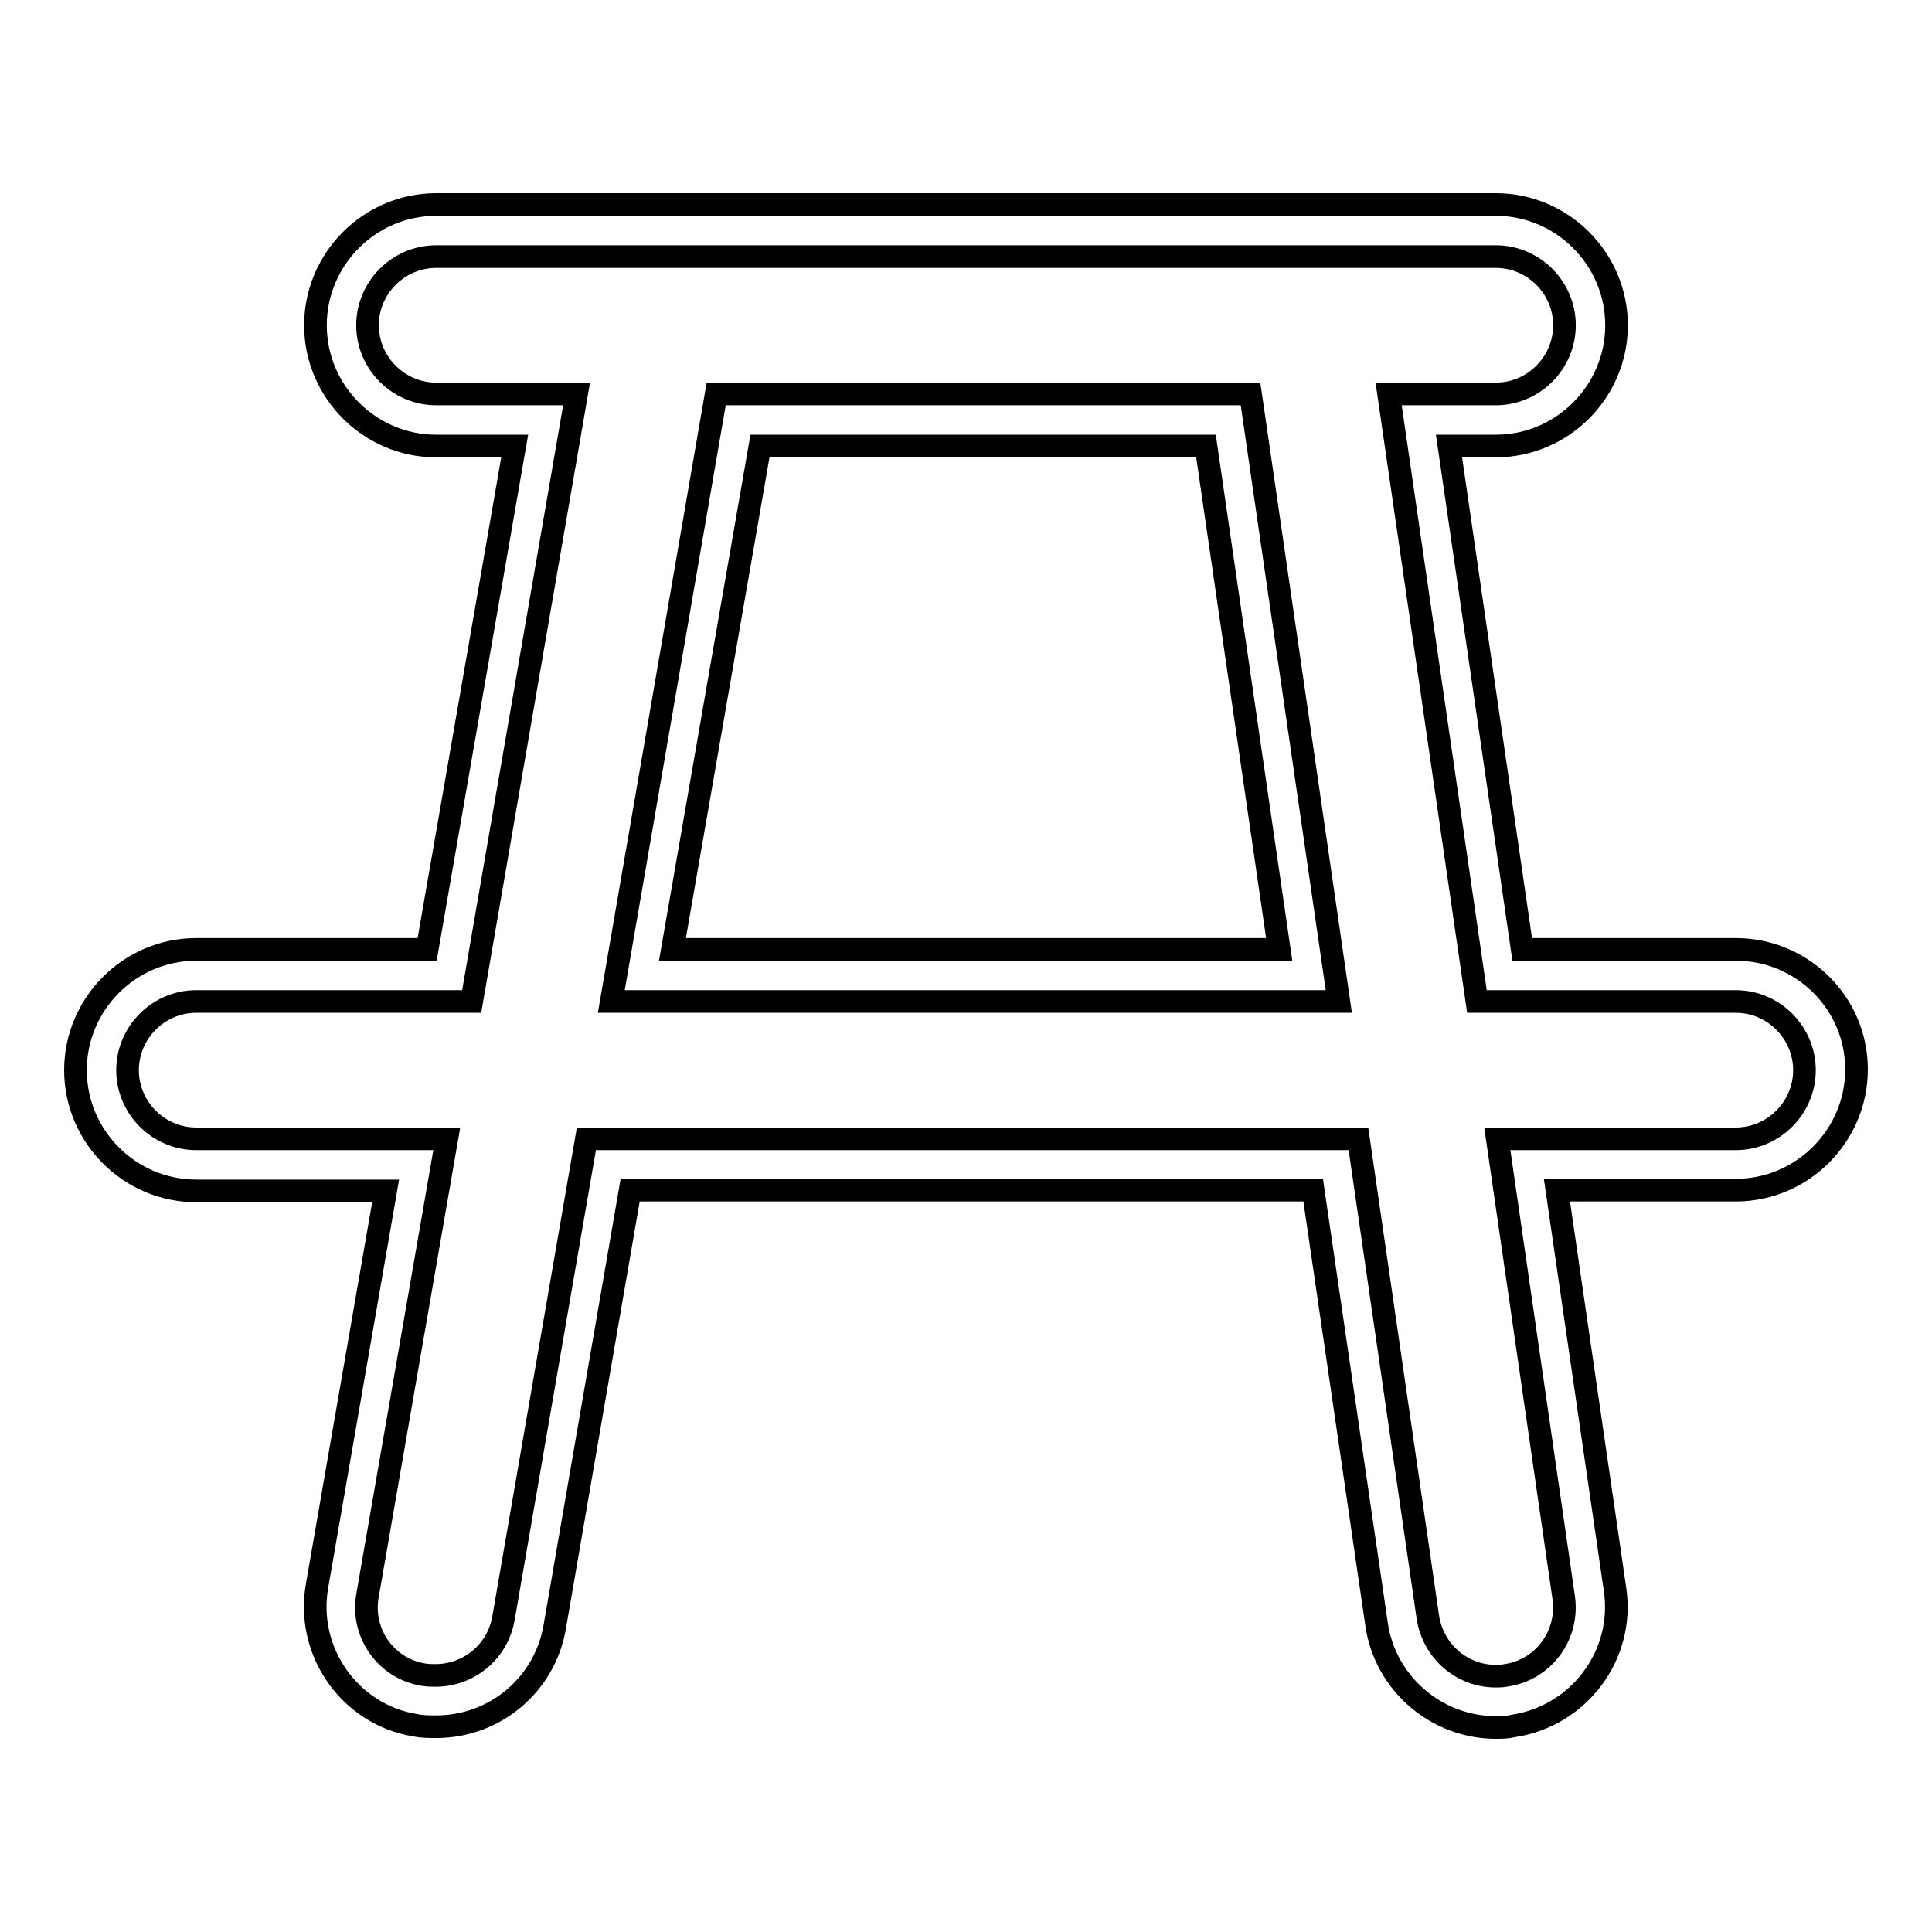 <?xml version="1.0" encoding="utf-8"?>
<!-- Svg Vector Icons : http://www.onlinewebfonts.com/icon -->
<!DOCTYPE svg PUBLIC "-//W3C//DTD SVG 1.1//EN" "http://www.w3.org/Graphics/SVG/1.1/DTD/svg11.dtd">
<svg version="1.1" xmlns="http://www.w3.org/2000/svg" xmlns:xlink="http://www.w3.org/1999/xlink" x="0px" y="0px" viewBox="0 0 256 256" enable-background="new 0 0 256 256" xml:space="preserve">
<g><g><g><g><path stroke-width="3" fill-opacity="0" stroke="#000000"  d="M230,125.8h-28.3L192,59.1h6.2c8.8,0,16-7.2,16-16c0-8.8-7.2-16-16-16H57.8c-8.8,0-16,7.2-16,16c0,8.8,7.2,16,16,16h10.4l-11.6,66.7H26c-8.8,0-16,7.2-16,16c0,8.8,7.2,16,16,16h25.1L42,210.2c-1.5,8.7,4.4,17,13,18.4c0.9,0.2,1.9,0.2,2.8,0.2c7.8,0,14.4-5.6,15.7-13.2l10-57.9h90.5l8.4,57.5c1.1,7.8,7.9,13.7,15.8,13.7c0.8,0,1.5,0,2.3-0.2c8.7-1.3,14.8-9.4,13.5-18.1l-7.7-52.9H230c8.8,0,16-7.2,16-16C246,132.9,238.8,125.8,230,125.8z M230,150.9h-31.6l8.8,60.8c0.7,5-2.7,9.6-7.7,10.3c-0.5,0.1-0.9,0.1-1.3,0.1c-4.5,0-8.3-3.3-9-7.8l-9.2-63.4H77.7l-11,63.6c-0.8,4.4-4.6,7.5-9,7.5c-0.5,0-1,0-1.6-0.1c-5-0.8-8.3-5.6-7.4-10.5l10.5-60.5H26c-5,0-9.1-4.1-9.1-9.1s4.1-9.1,9.1-9.1h36.5l13.9-80.5H57.8c-5,0-9.1-4.1-9.1-9.1c0-5,4.1-9.1,9.1-9.1h29.1c0,0,0.1,0,0.1,0h111.2c5,0,9.1,4.1,9.1,9.1c0,5-4.1,9.1-9.1,9.1H184l11.7,80.5H230c5,0,9.1,4.1,9.1,9.1C239.1,146.8,235,150.9,230,150.9z"/><path stroke-width="3" fill-opacity="0" stroke="#000000"  d="M94.9,52.2l-13.9,80.5h96.4l-11.7-80.5H94.9L94.9,52.2z M89.1,125.8l11.6-66.7h59.1l9.7,66.7H89.1z"/></g></g><g></g><g></g><g></g><g></g><g></g><g></g><g></g><g></g><g></g><g></g><g></g><g></g><g></g><g></g><g></g></g></g>
</svg>
